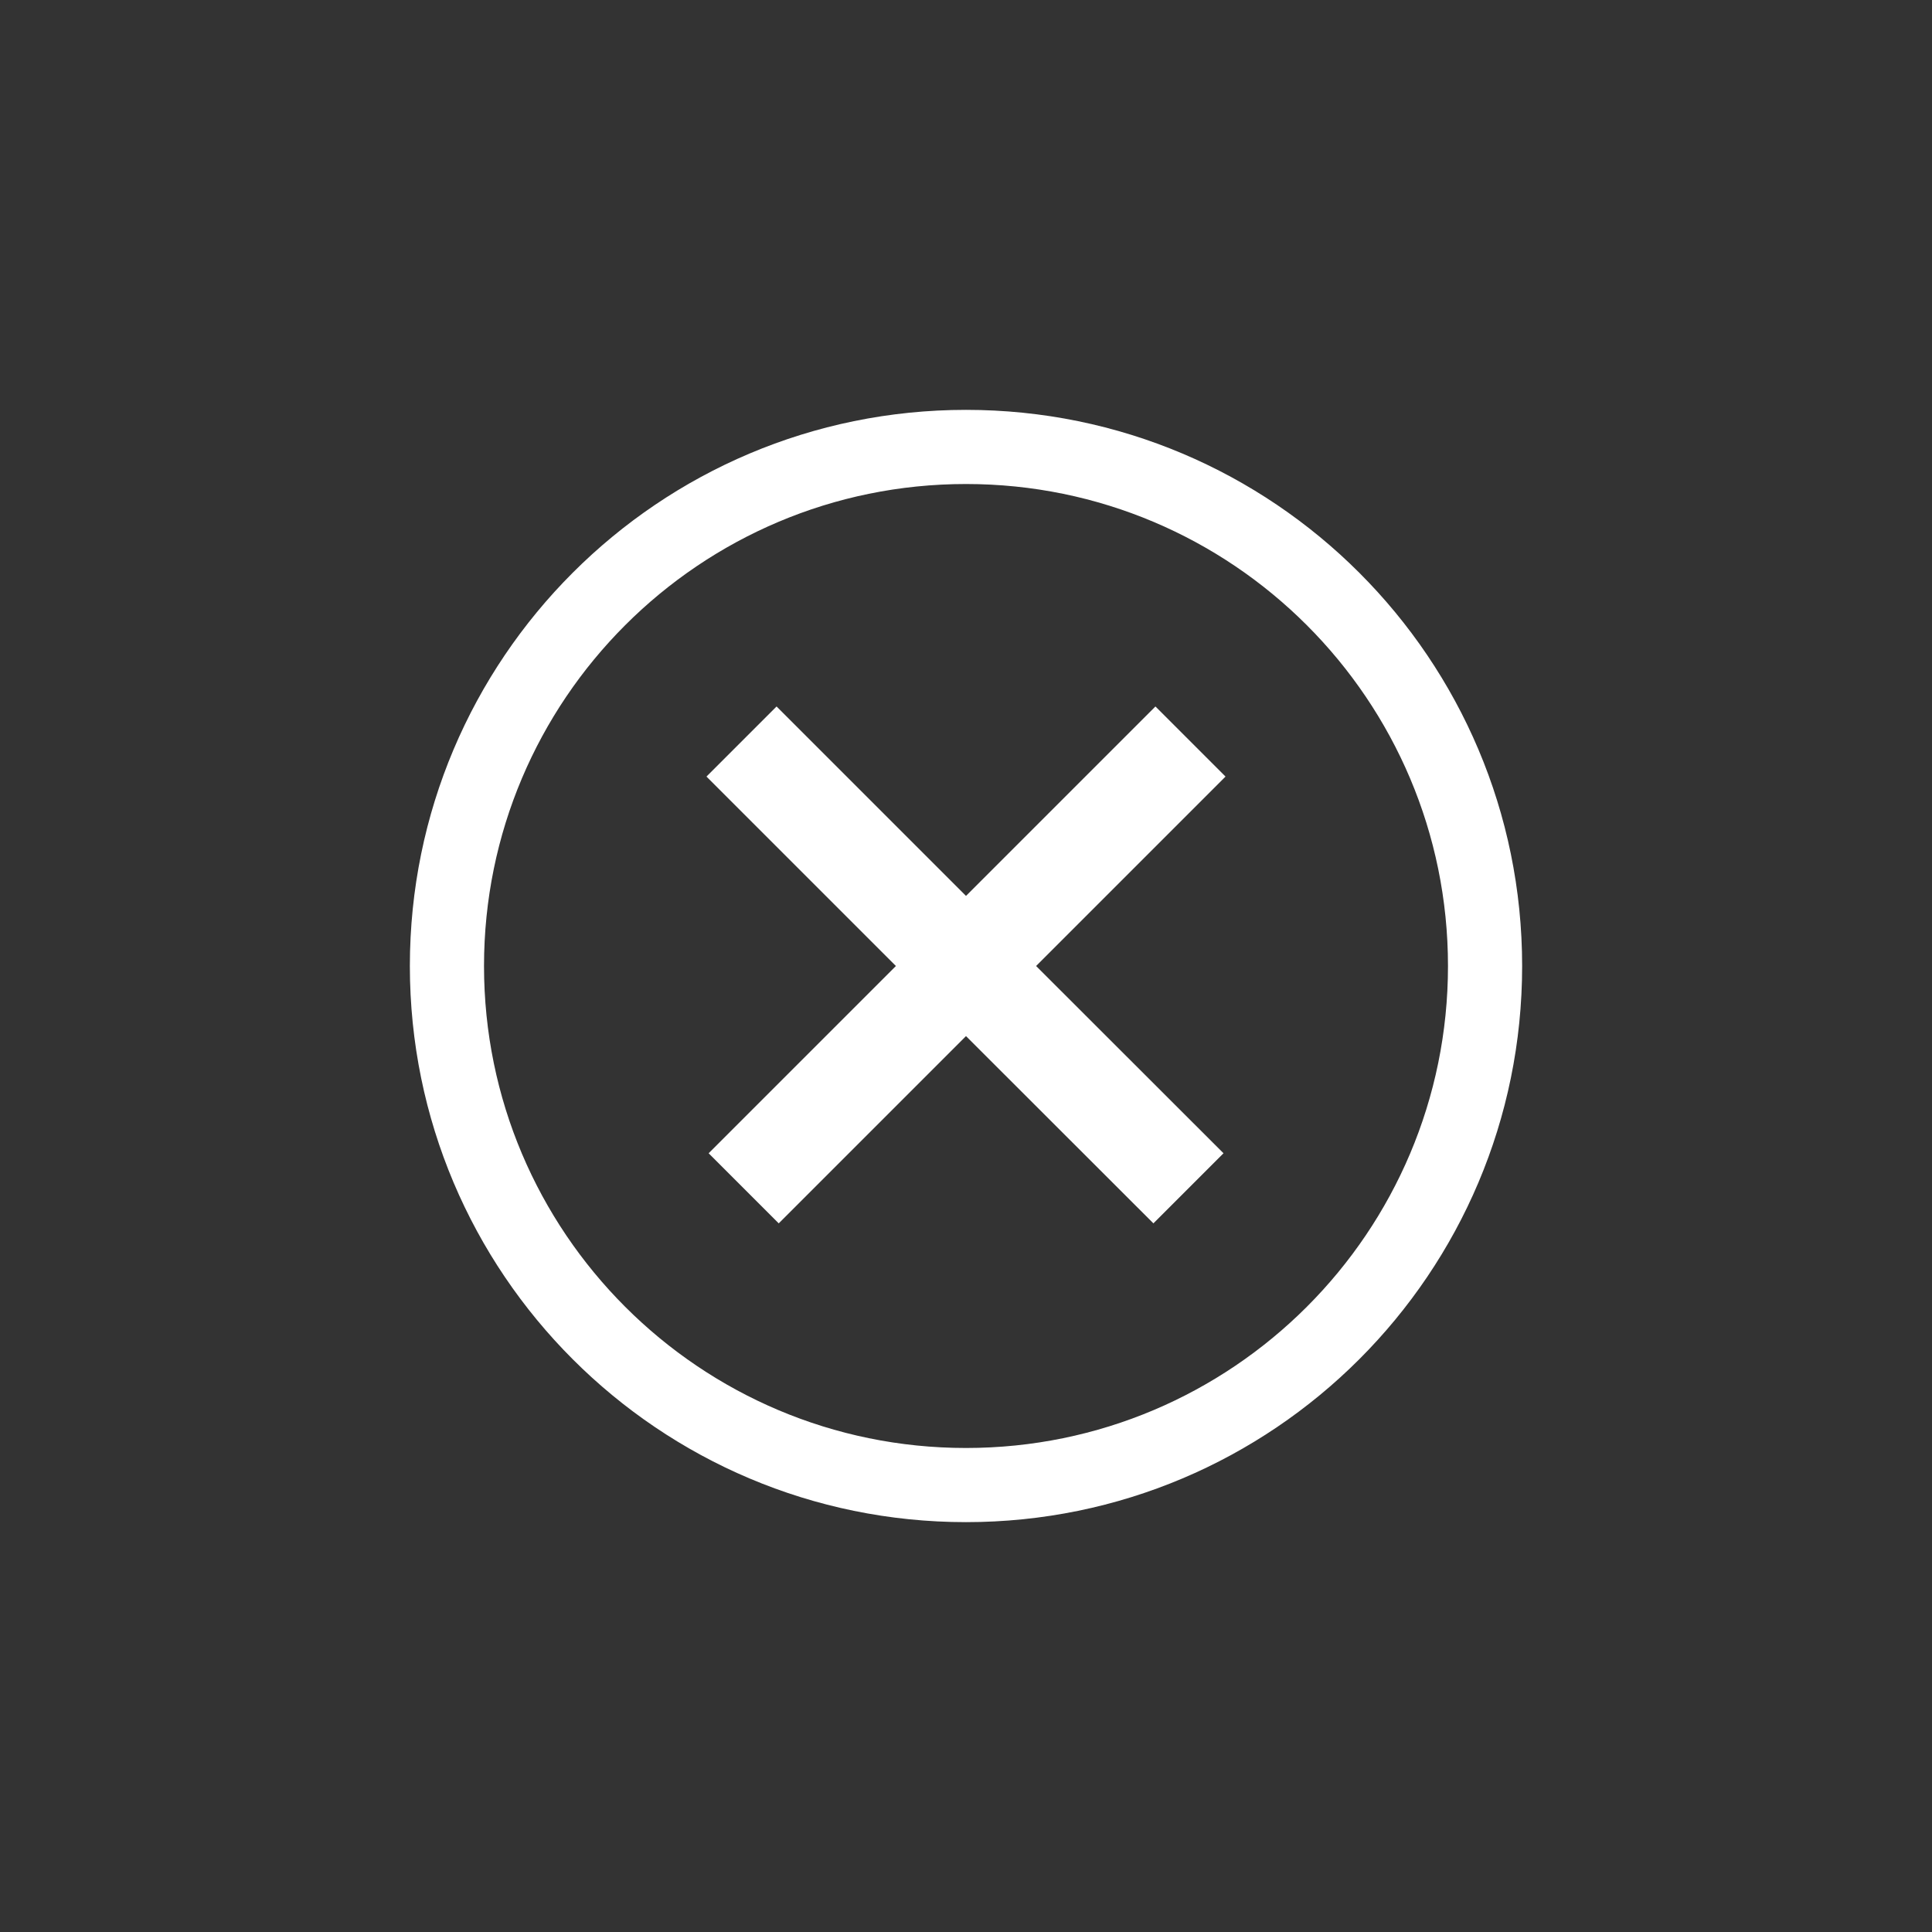 <svg class="svg-icon" style="width: 1em; height: 1em; vertical-align: middle; fill: white; overflow: hidden;" viewBox="0 0 1024 1024" version="1.1" xmlns="http://www.w3.org/2000/svg">
  <rect x="0" y="0" width="1024" height="1024" fill="#333333" stroke="none"/>
  <path d="M512 806.765C349.189 806.765 217.235 674.811 217.235 512s131.953-294.765 294.765-294.765 294.765 131.953 294.765 294.765-131.953 294.765-294.765 294.765z m0-39.302c141.088 0 255.463-114.375 255.463-255.463S653.088 256.537 512 256.537 256.537 370.912 256.537 512s114.375 255.463 255.463 255.463zM549.153 512l99.33 99.253-37.153 37.153L512 549.153 412.747 648.405l-37.153-37.153L474.847 512 374.443 411.596l37.153-37.153L512 474.847l100.404-100.404 37.153 37.153L549.153 512z m0 0" fill="white"/>
</svg>
